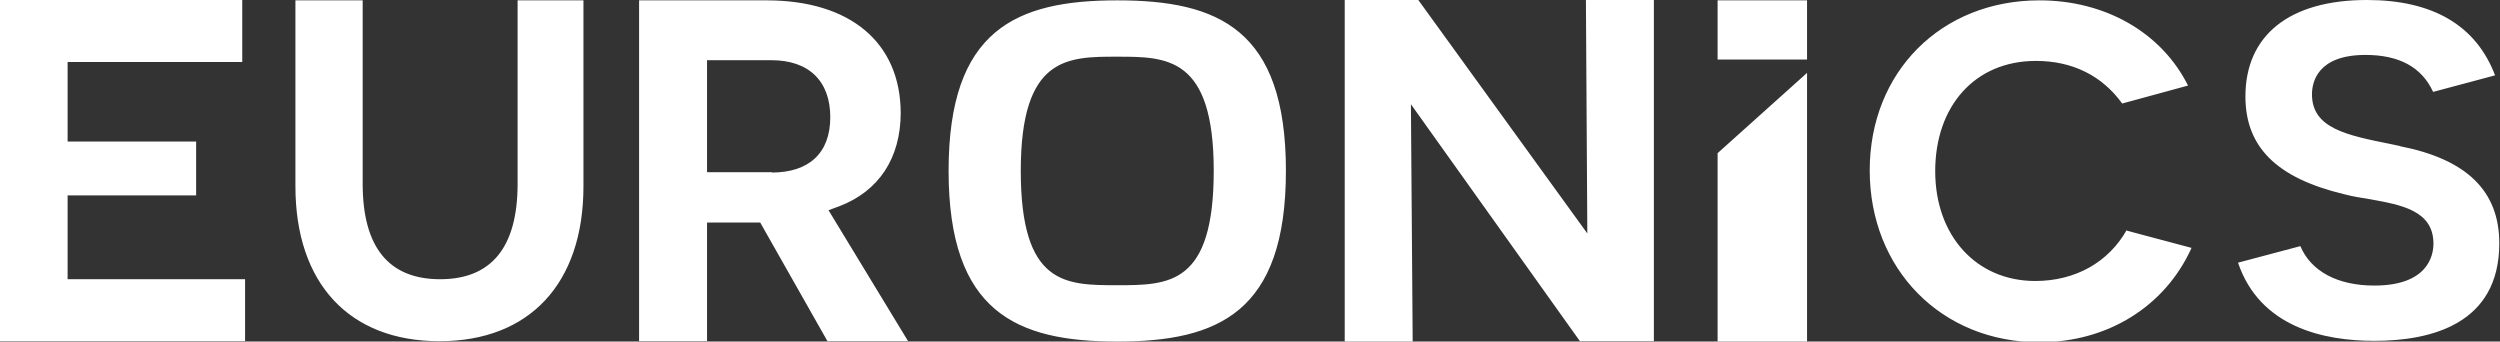 <?xml version="1.0" encoding="UTF-8"?>
<svg id="Layer_2" data-name="Layer 2" xmlns="http://www.w3.org/2000/svg" xmlns:xlink="http://www.w3.org/1999/xlink" viewBox="0 0 71 9.7">
  <rect x="0" y="0" width="71" height="9.7" fill="#333333" stroke="none"/>
  <defs>
    <style>
      .cls-1 {
        fill: #fff;
      }

      .cls-2 {
        fill: none;
      }

      .cls-3 {
        clip-path: url(#clippath-1);
      }

      .cls-4 {
        clip-path: url(#clippath);
      }
    </style>
    <clipPath id="clippath">
      <rect class="cls-2" y="0" width="71" height="9.7"/>
    </clipPath>
    <clipPath id="clippath-1">
      <rect class="cls-2" width="71" height="9.7"/>
    </clipPath>
  </defs>
  <g id="Layer_1-2" data-name="Layer 1">
    <g id="Artwork_6" data-name="Artwork 6">
      <g class="cls-4">
        <g class="cls-3">
          <path class="cls-1" d="M14.7.01v5.21c0,1.8-.74,2.71-2.2,2.71s-2.2-.91-2.2-2.71V.01h-1.91v5.28c0,2.76,1.53,4.4,4.09,4.4s4.09-1.64,4.09-4.4V.01h-1.86ZM68.17,4.15l-.28-.06c-1.25-.25-2.23-.45-2.23-1.41,0-.34.15-1.12,1.52-1.12.96,0,1.6.35,1.92,1.05l1.76-.47c-.54-1.42-1.77-2.14-3.64-2.14-2.2,0-3.45,1-3.45,2.74,0,1.43.88,2.31,2.78,2.77.26.07.52.11.77.15.88.16,1.79.32,1.79,1.26,0,.35-.17,1.19-1.68,1.19-1.05,0-1.8-.41-2.1-1.12l-1.77.47c.62,1.83,2.43,2.22,3.87,2.22,1.62,0,3.55-.48,3.55-2.77,0-1.49-.93-2.39-2.83-2.76M60.4,6.53c-.52.92-1.46,1.45-2.6,1.45-1.67,0-2.84-1.28-2.84-3.12s1.12-3.13,2.86-3.13c1.04,0,1.88.42,2.45,1.21l1.87-.51c-.75-1.5-2.34-2.42-4.22-2.42-2.79,0-4.82,2.03-4.82,4.83s2.03,4.88,4.82,4.88c1.94,0,3.57-1.02,4.32-2.68l-1.84-.49ZM31.73.01c-2.87,0-4.79.83-4.79,4.84s1.92,4.85,4.79,4.85,4.79-.83,4.79-4.85S34.6.01,31.73.01M31.73,8.1c-1.47,0-2.74,0-2.74-3.25s1.33-3.24,2.74-3.24,2.74,0,2.74,3.24-1.27,3.25-2.74,3.25M45.04,0l.04,6.63-4.8-6.63h-2.09v9.7h1.93l-.05-6.74,4.8,6.73h2.1V0h-1.93ZM48.78,4.35v5.35h2.54V2.07l-2.54,2.28ZM1.92,7.94v-2.39h3.65v-1.53H1.92V1.76h4.96V0H0v9.69h6.96v-1.76H1.92ZM23.53,5.97l.3-.11c1.13-.43,1.75-1.37,1.75-2.66C25.57,1.21,24.15.01,21.77.01h-3.62v9.68h1.93v-3.37h1.51l1.91,3.37h2.29l-2.26-3.72ZM21.92,4.89h-1.84V1.71h1.83c1.06,0,1.67.59,1.67,1.62s-.62,1.57-1.66,1.57M48.78,1.69h2.54V.01h-2.54v1.68Z"/>
        </g>
      </g>
    </g>
  </g>
</svg>